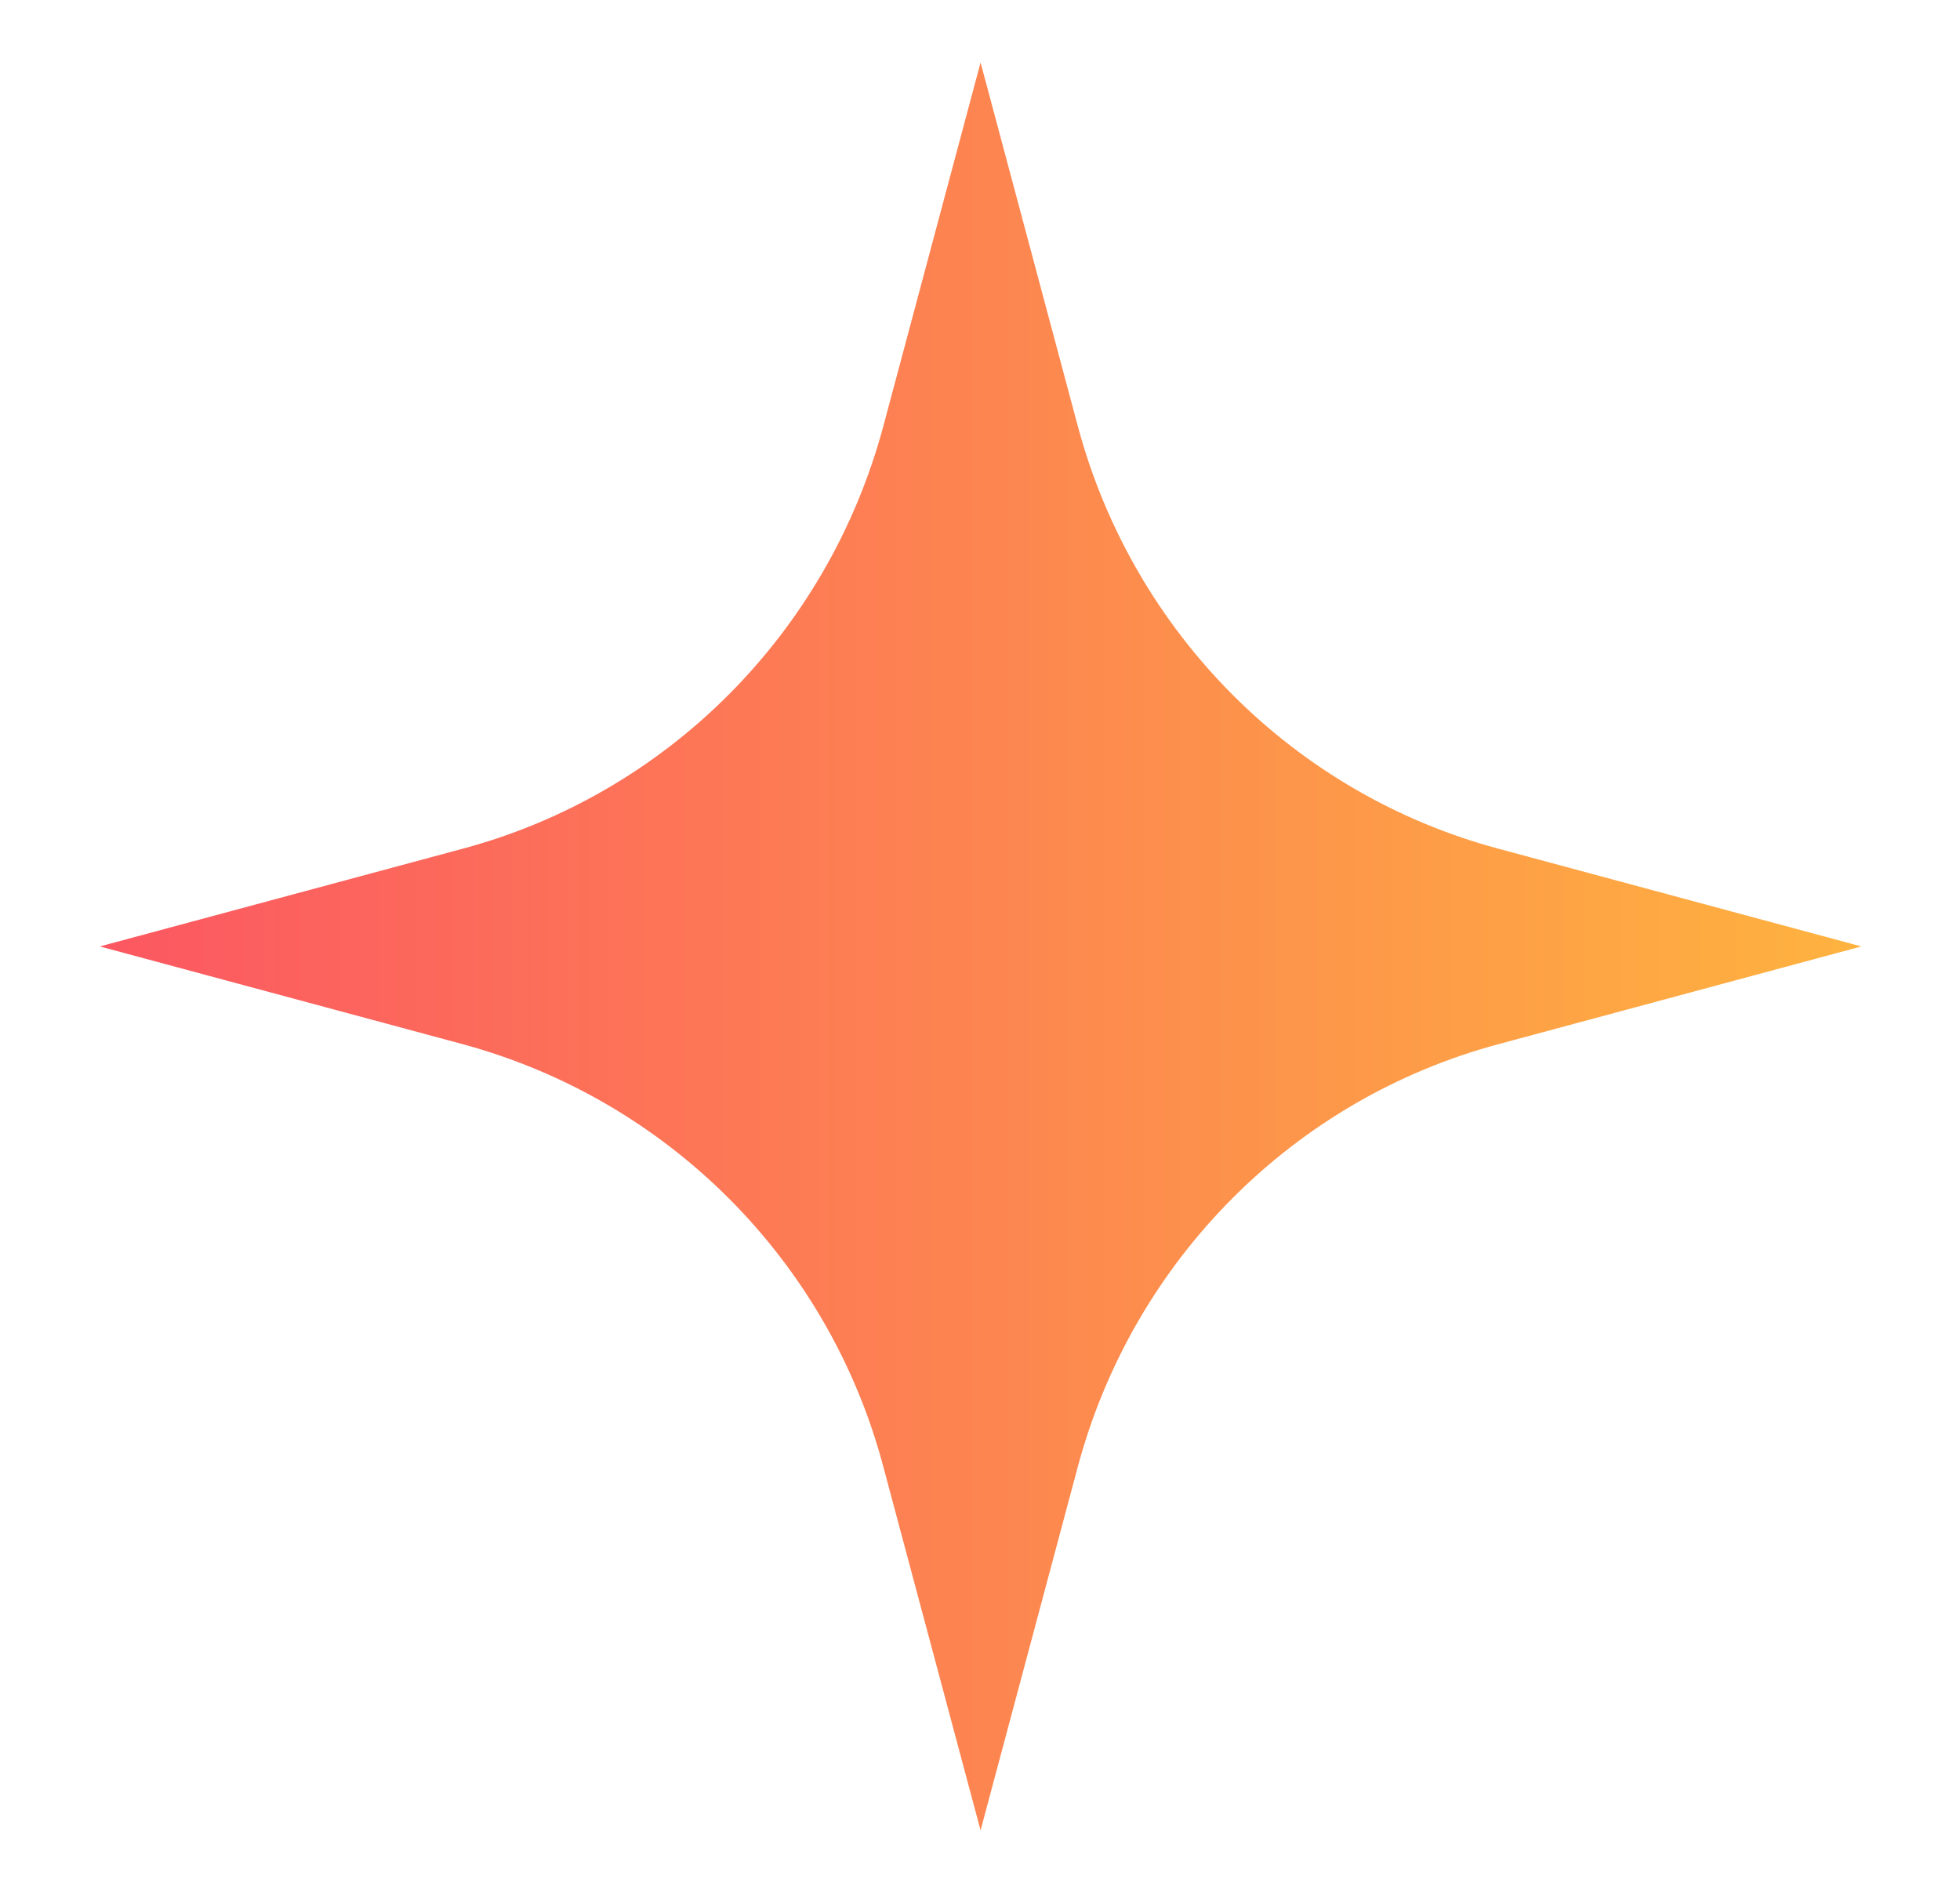 <svg xmlns="http://www.w3.org/2000/svg" xmlns:xlink="http://www.w3.org/1999/xlink" id="uuid-81f570ad-e56a-4bf6-b8f8-3d0b91bfa149" data-name="Layer 1" viewBox="0 0 239.56 231.71"><defs><style>      .uuid-b0769958-61bf-422b-a092-bfb9ecc80d41 {        fill: url(#uuid-3076ec30-e89c-4fee-9e21-42ca2b4b65f8);        stroke-width: 0px;      }    </style><linearGradient id="uuid-3076ec30-e89c-4fee-9e21-42ca2b4b65f8" x1="12.21" y1="115.66" x2="227.49" y2="115.66" gradientUnits="userSpaceOnUse"><stop offset="0" stop-color="#fc5762"></stop><stop offset="1" stop-color="#feb33f"></stop></linearGradient></defs><path class="uuid-b0769958-61bf-422b-a092-bfb9ecc80d41" d="M107.94,179.15l11.91,44.53,11.91-44.53c6.79-25.18,26.37-44.83,51.36-51.54l44.38-11.95-44.38-11.95c-24.99-6.71-44.57-26.36-51.36-51.54l-11.91-44.53-11.91,44.53c-6.79,25.18-26.37,44.83-51.36,51.54l-44.38,11.95,44.38,11.95c25.09,6.81,44.67,26.46,51.36,51.54Z"></path></svg>